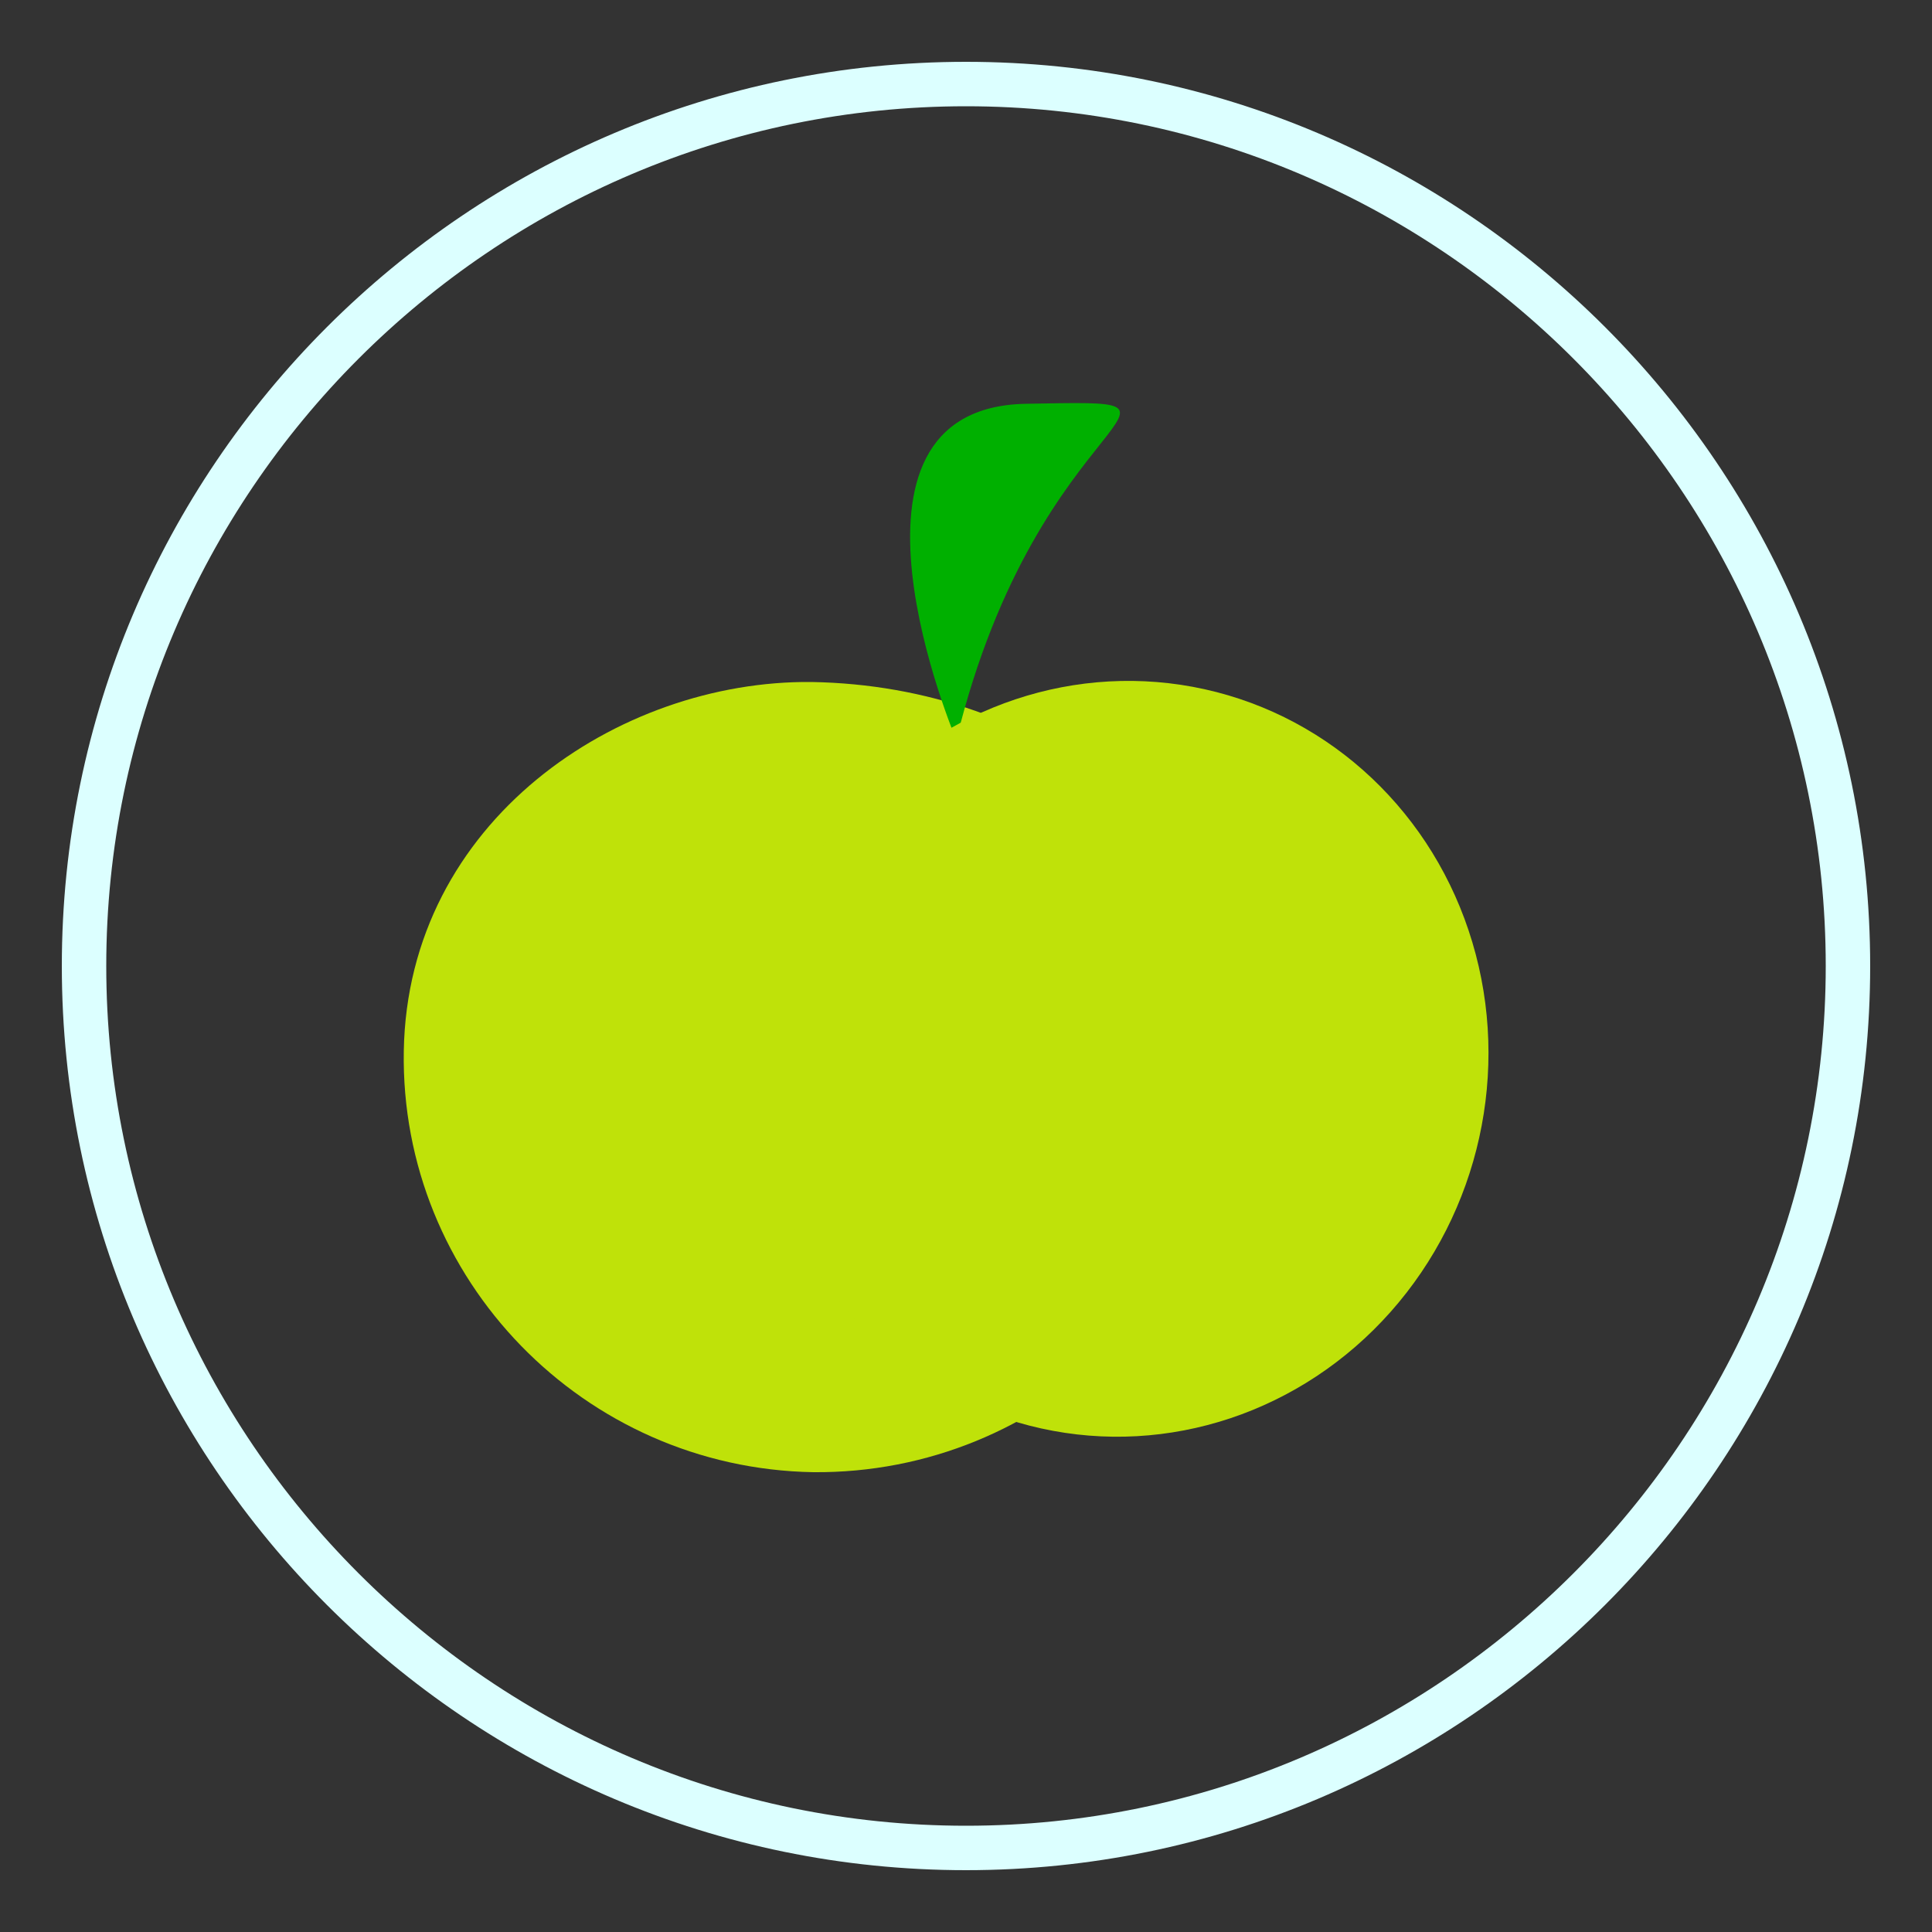 <?xml version="1.0" encoding="utf-8"?>
<!-- Generator: Adobe Illustrator 25.0.1, SVG Export Plug-In . SVG Version: 6.00 Build 0)  -->
<svg version="1.1" id="Livello_1" xmlns="http://www.w3.org/2000/svg" xmlns:xlink="http://www.w3.org/1999/xlink" x="0px" y="0px"
	 viewBox="0 0 100 100" style="enable-background:new 0 0 100 100;" xml:space="preserve">
<rect x="0" y="0" width="100" height="100" fill="#333333" stroke="none"/>
<style type="text/css">
	.st0{fill:#DCFFFF;}
	.st1{fill:#BFE209;}
	.st2{fill:#00B000;}
</style>
<g>
	<path class="st0" d="M50,96.8c-25.8,0-46.8-21-46.8-46.8S24.2,3.2,50,3.2s46.8,21,46.8,46.8S75.8,96.8,50,96.8z M50,5.5
		C25.5,5.5,5.5,25.5,5.5,50c0,24.5,20,44.5,44.5,44.5c24.5,0,44.5-20,44.5-44.5C94.5,25.5,74.5,5.5,50,5.5z"/>
</g>
<g>
	<path class="st1" d="M63.9,55C63.8,66.8,54,76.3,42.1,76.2C30.2,76,20.7,66.2,20.9,54.4C21.1,42.5,32,35.2,42,35.3
		C53.9,35.5,64.1,43.1,63.9,55z"/>
	<path class="st2" d="M49.5,38.3c0,0-7.3-17.2,3.6-17.4C64,20.7,53.8,20.7,49.5,38.3z"/>
</g>
<ellipse transform="matrix(0.216 -0.976 0.976 0.216 -7.917 99.673)" class="st1" cx="58.1" cy="54.8" rx="19.6" ry="18.9"/>
</svg>
